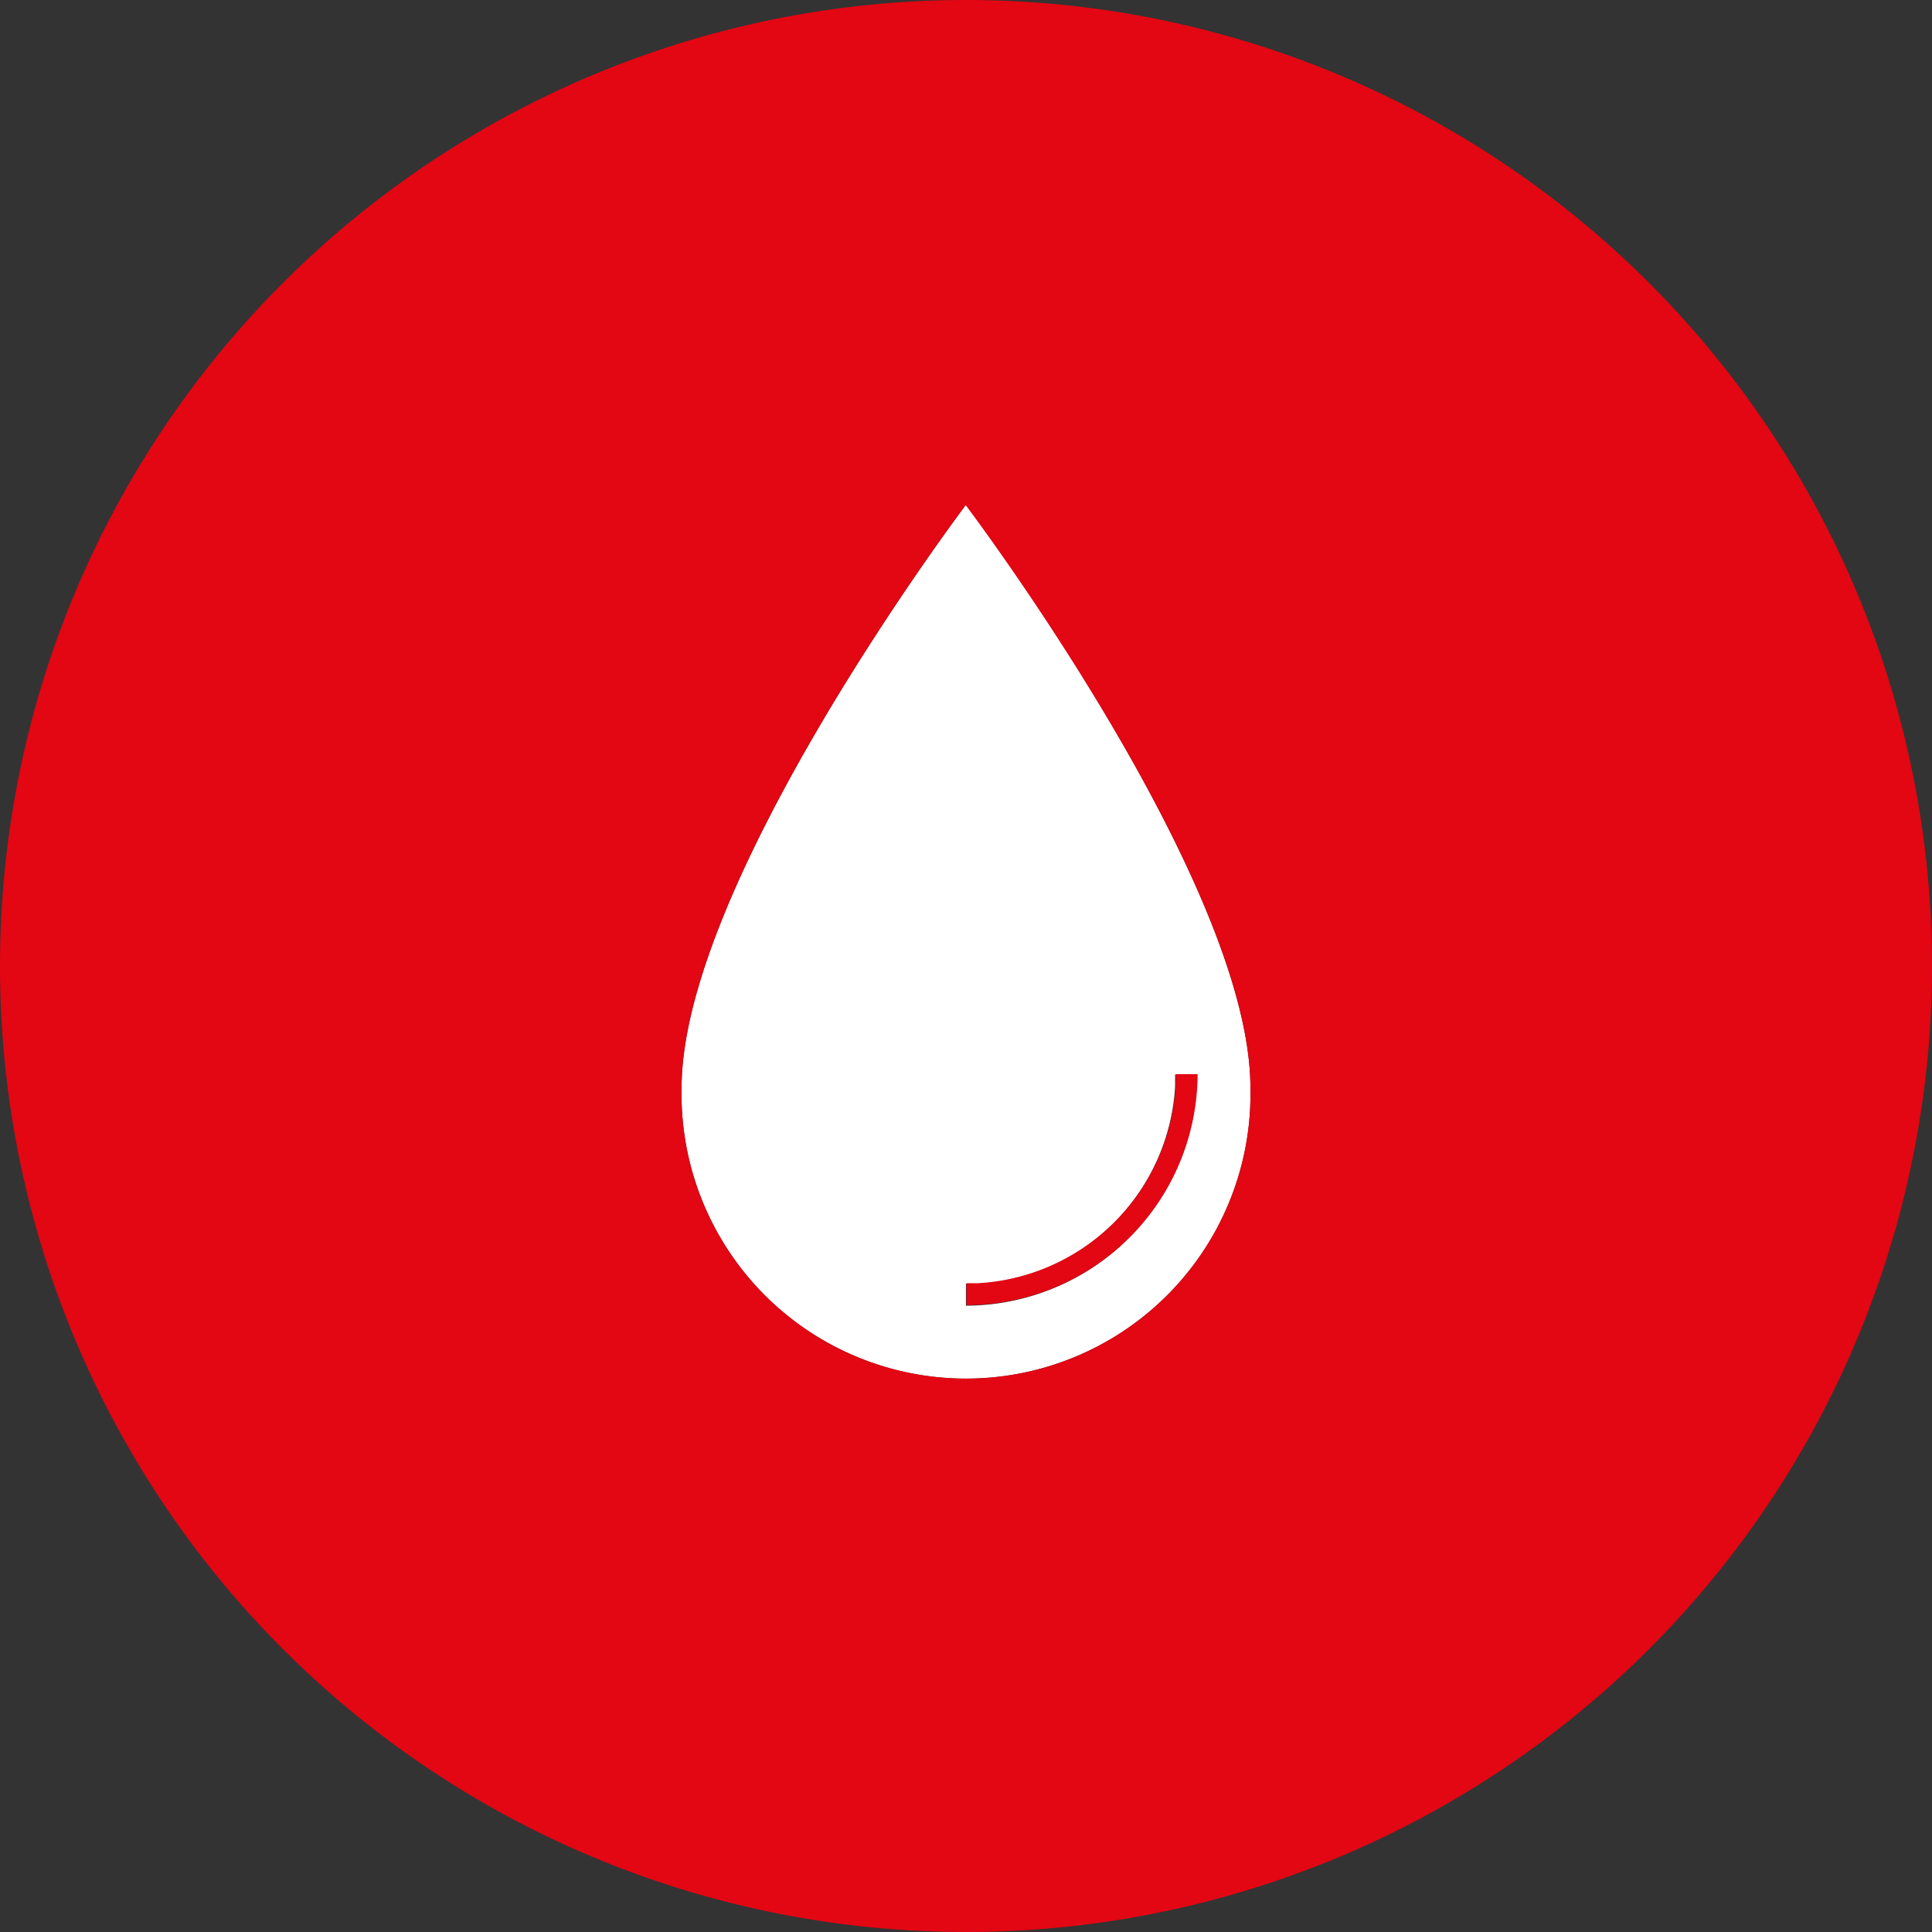 <svg xmlns="http://www.w3.org/2000/svg" viewBox="0 0 140.85 140.85"><rect x="0" y="0" width="140.85" height="140.85" fill="#333333" stroke="none"/><defs><style>.cls-1{fill:#fff;}.cls-2{fill:#e30613;}</style></defs><g id="Vrstva_2" data-name="Vrstva 2"><g id="Vrstva_1-2" data-name="Vrstva 1"><path class="cls-1" d="M91.16,79.31c0-15-20.74-42.51-20.74-42.51S49.69,64.27,49.69,79.31a20.74,20.74,0,1,0,41.47,0ZM70.42,94.39v-.8c.29,0,.56,0,.85,0a15.29,15.29,0,0,0,14.4-14.4c0-.28,0-.56,0-.84h1.6A16.9,16.9,0,0,1,70.42,95.19Z"></path><path class="cls-2" d="M70.42,140.85h0a70.43,70.43,0,0,0,70.43-70.43h0A70.42,70.42,0,0,0,70.42,0h0A70.42,70.42,0,0,0,0,70.42H0A70.42,70.42,0,0,0,70.42,140.85Zm0-104S91.16,64.27,91.16,79.31a20.74,20.74,0,1,1-41.47,0C49.69,64.27,70.42,36.8,70.42,36.8Z"></path><path class="cls-2" d="M87.31,78.31h-1.6c0,.28,0,.56,0,.84a15.29,15.29,0,0,1-14.4,14.4c-.29,0-.56,0-.85,0v1.6A16.9,16.9,0,0,0,87.31,78.31Z"></path></g></g></svg>